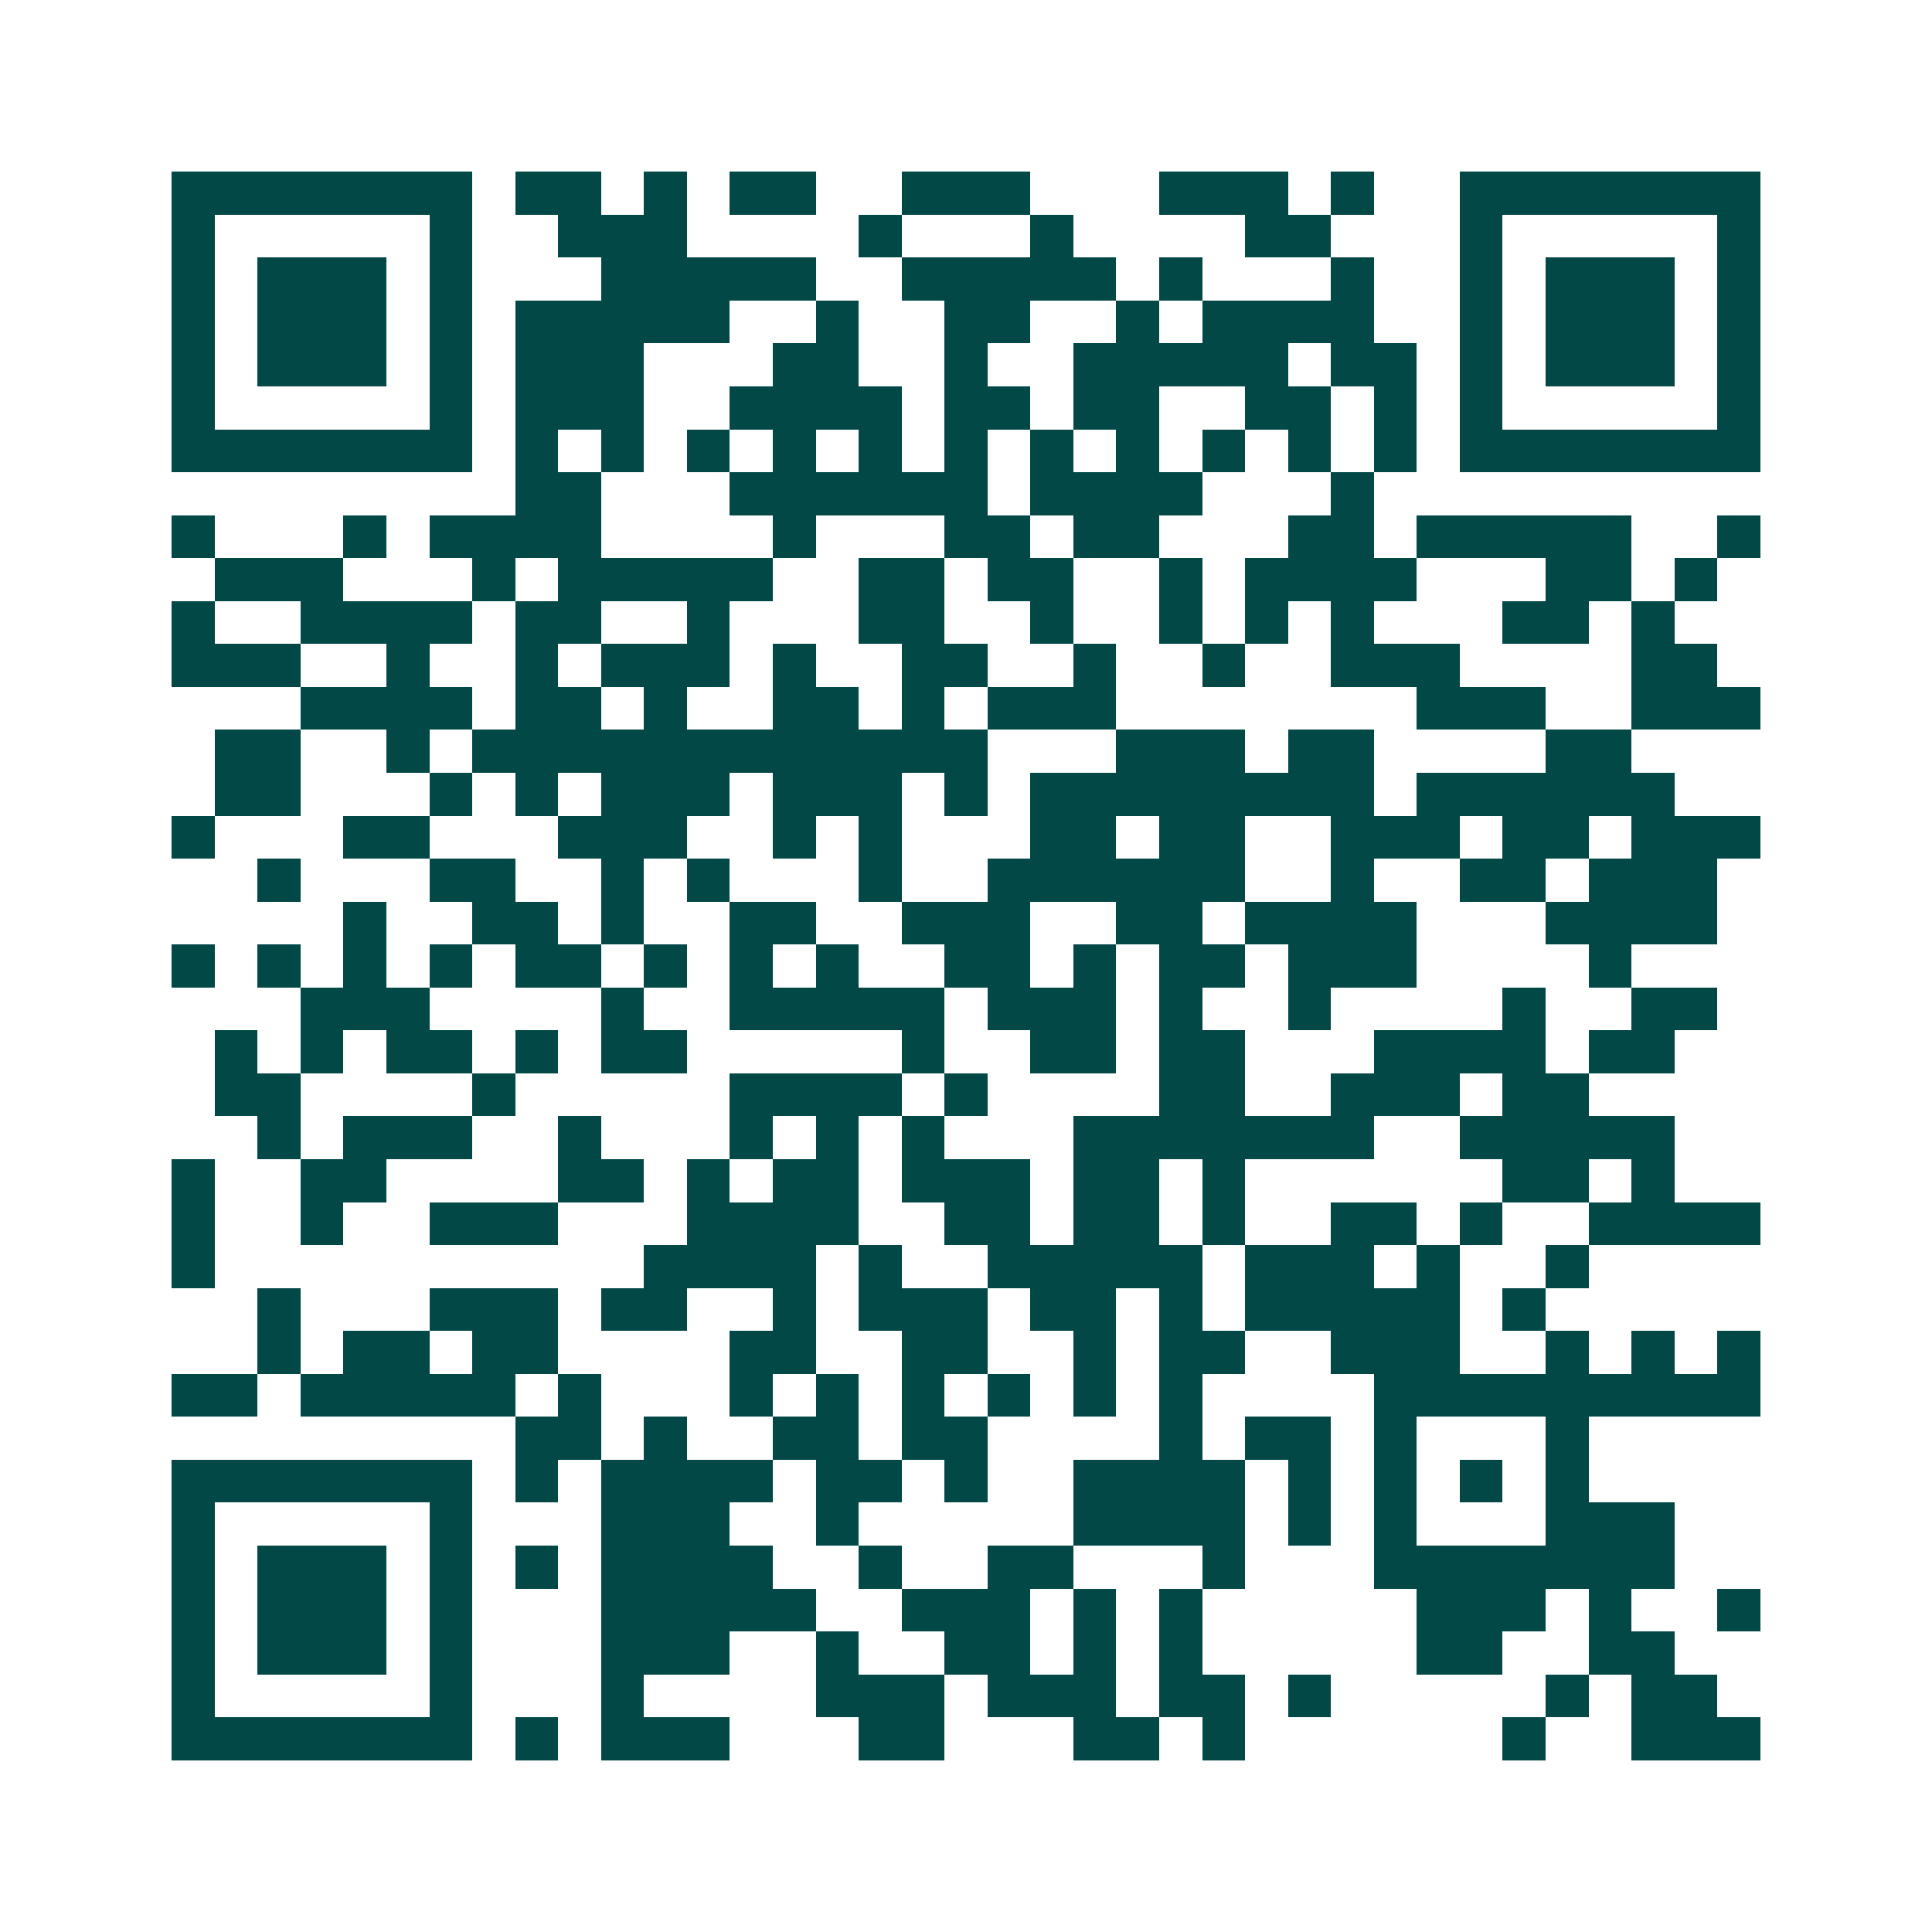 <svg xmlns="http://www.w3.org/2000/svg" width="200" height="200" viewBox="0 0 45 45" shape-rendering="crispEdges"><path fill="#ffffff" d="M0 0h45v45H0z"/><path stroke="#014847" d="M4 4.5h7m1 0h2m1 0h1m1 0h2m2 0h3m3 0h3m1 0h1m2 0h7M4 5.5h1m5 0h1m2 0h3m4 0h1m3 0h1m4 0h2m3 0h1m5 0h1M4 6.5h1m1 0h3m1 0h1m3 0h5m2 0h5m1 0h1m3 0h1m2 0h1m1 0h3m1 0h1M4 7.5h1m1 0h3m1 0h1m1 0h5m2 0h1m2 0h2m2 0h1m1 0h4m2 0h1m1 0h3m1 0h1M4 8.5h1m1 0h3m1 0h1m1 0h3m3 0h2m2 0h1m2 0h5m1 0h2m1 0h1m1 0h3m1 0h1M4 9.5h1m5 0h1m1 0h3m2 0h4m1 0h2m1 0h2m2 0h2m1 0h1m1 0h1m5 0h1M4 10.5h7m1 0h1m1 0h1m1 0h1m1 0h1m1 0h1m1 0h1m1 0h1m1 0h1m1 0h1m1 0h1m1 0h1m1 0h7M12 11.5h2m3 0h6m1 0h4m3 0h1M4 12.5h1m3 0h1m1 0h4m4 0h1m3 0h2m1 0h2m3 0h2m1 0h5m2 0h1M5 13.5h3m3 0h1m1 0h5m2 0h2m1 0h2m2 0h1m1 0h4m3 0h2m1 0h1M4 14.5h1m2 0h4m1 0h2m2 0h1m3 0h2m2 0h1m2 0h1m1 0h1m1 0h1m3 0h2m1 0h1M4 15.5h3m2 0h1m2 0h1m1 0h3m1 0h1m2 0h2m2 0h1m2 0h1m2 0h3m4 0h2M7 16.5h4m1 0h2m1 0h1m2 0h2m1 0h1m1 0h3m7 0h3m2 0h3M5 17.5h2m2 0h1m1 0h12m3 0h3m1 0h2m4 0h2M5 18.5h2m3 0h1m1 0h1m1 0h3m1 0h3m1 0h1m1 0h8m1 0h6M4 19.5h1m3 0h2m3 0h3m2 0h1m1 0h1m3 0h2m1 0h2m2 0h3m1 0h2m1 0h3M6 20.5h1m3 0h2m2 0h1m1 0h1m3 0h1m2 0h6m2 0h1m2 0h2m1 0h3M8 21.5h1m2 0h2m1 0h1m2 0h2m2 0h3m2 0h2m1 0h4m3 0h4M4 22.5h1m1 0h1m1 0h1m1 0h1m1 0h2m1 0h1m1 0h1m1 0h1m2 0h2m1 0h1m1 0h2m1 0h3m4 0h1M7 23.5h3m4 0h1m2 0h5m1 0h3m1 0h1m2 0h1m4 0h1m2 0h2M5 24.5h1m1 0h1m1 0h2m1 0h1m1 0h2m5 0h1m2 0h2m1 0h2m3 0h4m1 0h2M5 25.5h2m4 0h1m5 0h4m1 0h1m4 0h2m2 0h3m1 0h2M6 26.5h1m1 0h3m2 0h1m3 0h1m1 0h1m1 0h1m3 0h7m2 0h5M4 27.5h1m2 0h2m4 0h2m1 0h1m1 0h2m1 0h3m1 0h2m1 0h1m6 0h2m1 0h1M4 28.5h1m2 0h1m2 0h3m3 0h4m2 0h2m1 0h2m1 0h1m2 0h2m1 0h1m2 0h4M4 29.5h1m10 0h4m1 0h1m2 0h5m1 0h3m1 0h1m2 0h1M6 30.5h1m3 0h3m1 0h2m2 0h1m1 0h3m1 0h2m1 0h1m1 0h5m1 0h1M6 31.5h1m1 0h2m1 0h2m4 0h2m2 0h2m2 0h1m1 0h2m2 0h3m2 0h1m1 0h1m1 0h1M4 32.5h2m1 0h5m1 0h1m3 0h1m1 0h1m1 0h1m1 0h1m1 0h1m1 0h1m4 0h9M12 33.5h2m1 0h1m2 0h2m1 0h2m4 0h1m1 0h2m1 0h1m3 0h1M4 34.5h7m1 0h1m1 0h4m1 0h2m1 0h1m2 0h4m1 0h1m1 0h1m1 0h1m1 0h1M4 35.5h1m5 0h1m3 0h3m2 0h1m5 0h4m1 0h1m1 0h1m3 0h3M4 36.5h1m1 0h3m1 0h1m1 0h1m1 0h4m2 0h1m2 0h2m3 0h1m3 0h7M4 37.5h1m1 0h3m1 0h1m3 0h5m2 0h3m1 0h1m1 0h1m5 0h3m1 0h1m2 0h1M4 38.5h1m1 0h3m1 0h1m3 0h3m2 0h1m2 0h2m1 0h1m1 0h1m5 0h2m2 0h2M4 39.5h1m5 0h1m3 0h1m4 0h3m1 0h3m1 0h2m1 0h1m5 0h1m1 0h2M4 40.5h7m1 0h1m1 0h3m3 0h2m3 0h2m1 0h1m6 0h1m2 0h3"/></svg>
